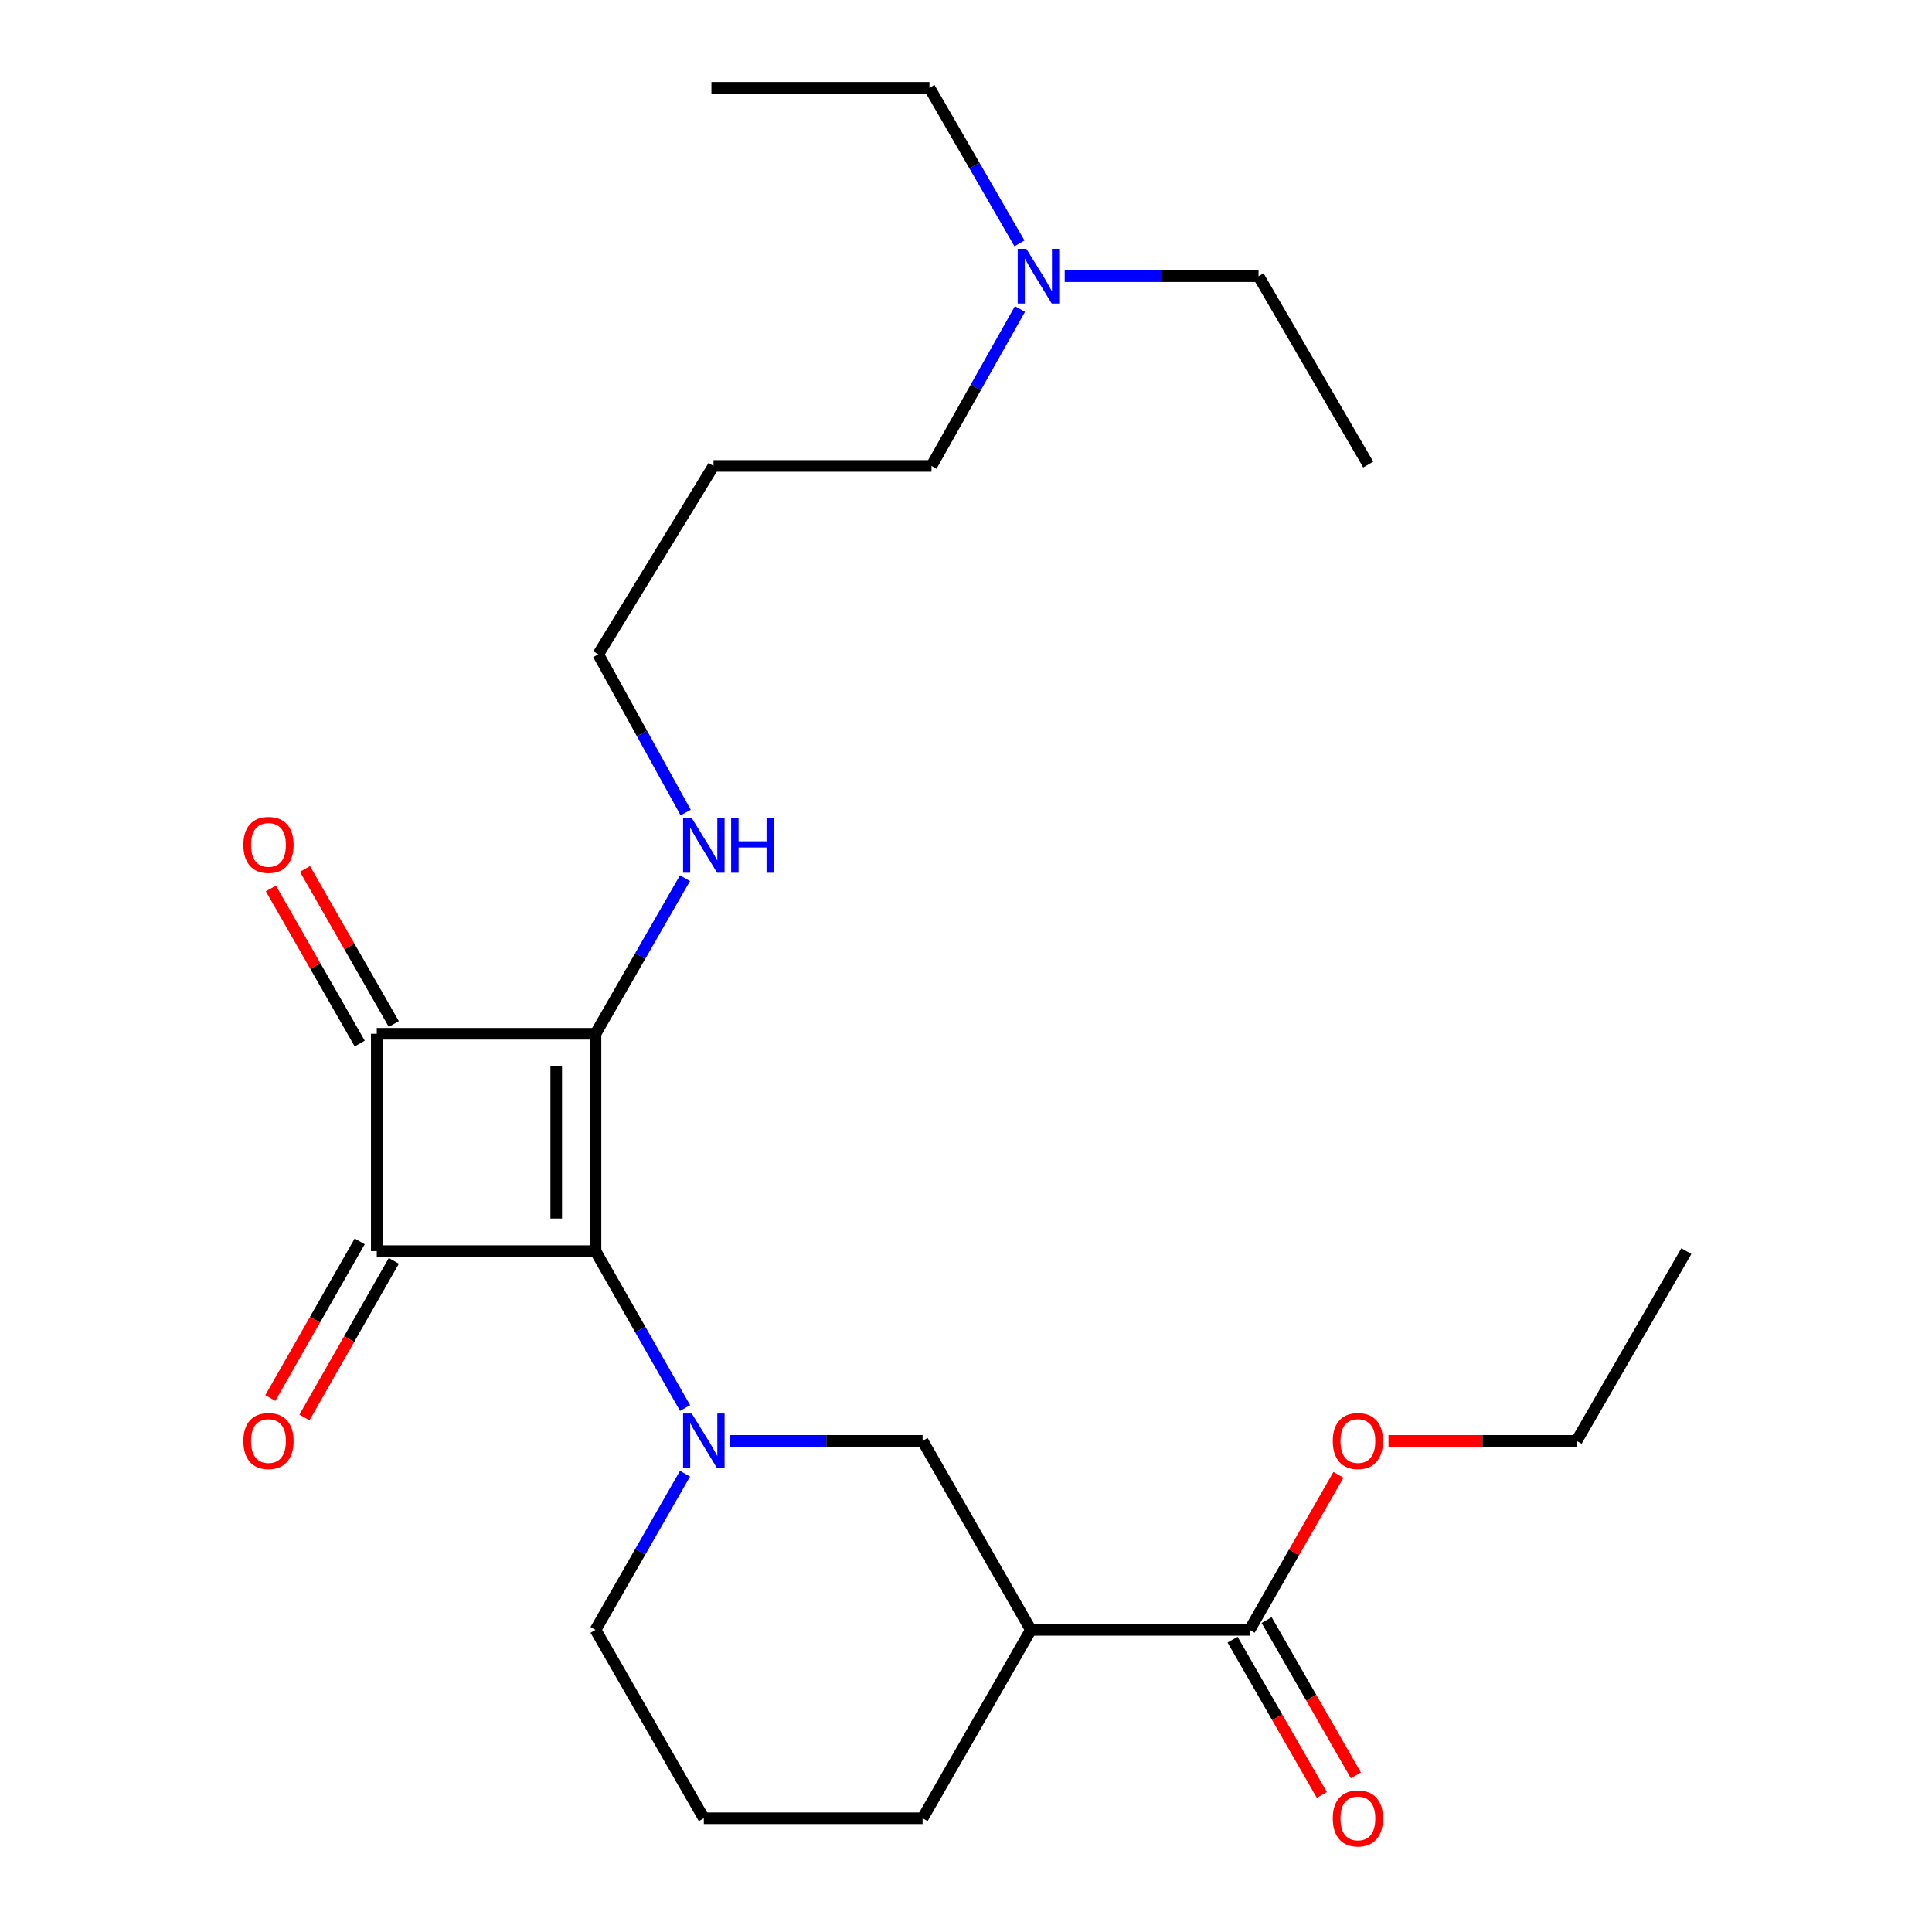 <?xml version='1.0' encoding='iso-8859-1'?>
<svg version='1.1' baseProfile='full'
              xmlns='http://www.w3.org/2000/svg'
                      xmlns:rdkit='http://www.rdkit.org/xml'
                      xmlns:xlink='http://www.w3.org/1999/xlink'
                  xml:space='preserve'
width='1000px' height='1000px' viewBox='0 0 1000 1000'>
<!-- END OF HEADER -->
<rect style='opacity:1.0;fill:#FFFFFF;stroke:none' width='1000' height='1000' x='0' y='0'> </rect>
<path class='bond-0' d='M 308.236,647.576 L 308.236,535.077' style='fill:none;fill-rule:evenodd;stroke:#000000;stroke-width:6px;stroke-linecap:butt;stroke-linejoin:miter;stroke-opacity:1' />
<path class='bond-0' d='M 287.902,630.701 L 287.902,551.952' style='fill:none;fill-rule:evenodd;stroke:#000000;stroke-width:6px;stroke-linecap:butt;stroke-linejoin:miter;stroke-opacity:1' />
<path class='bond-1' d='M 308.236,647.576 L 195.014,647.576' style='fill:none;fill-rule:evenodd;stroke:#000000;stroke-width:6px;stroke-linecap:butt;stroke-linejoin:miter;stroke-opacity:1' />
<path class='bond-3' d='M 308.236,647.576 L 331.419,688.192' style='fill:none;fill-rule:evenodd;stroke:#000000;stroke-width:6px;stroke-linecap:butt;stroke-linejoin:miter;stroke-opacity:1' />
<path class='bond-3' d='M 331.419,688.192 L 354.602,728.809' style='fill:none;fill-rule:evenodd;stroke:#0000FF;stroke-width:6px;stroke-linecap:butt;stroke-linejoin:miter;stroke-opacity:1' />
<path class='bond-9' d='M 308.236,535.077 L 331.388,494.814' style='fill:none;fill-rule:evenodd;stroke:#000000;stroke-width:6px;stroke-linecap:butt;stroke-linejoin:miter;stroke-opacity:1' />
<path class='bond-9' d='M 331.388,494.814 L 354.54,454.551' style='fill:none;fill-rule:evenodd;stroke:#0000FF;stroke-width:6px;stroke-linecap:butt;stroke-linejoin:miter;stroke-opacity:1' />
<path class='bond-25' d='M 308.236,535.077 L 195.014,535.077' style='fill:none;fill-rule:evenodd;stroke:#000000;stroke-width:6px;stroke-linecap:butt;stroke-linejoin:miter;stroke-opacity:1' />
<path class='bond-2' d='M 195.014,647.576 L 195.014,535.077' style='fill:none;fill-rule:evenodd;stroke:#000000;stroke-width:6px;stroke-linecap:butt;stroke-linejoin:miter;stroke-opacity:1' />
<path class='bond-7' d='M 186.184,642.537 L 163.051,683.073' style='fill:none;fill-rule:evenodd;stroke:#000000;stroke-width:6px;stroke-linecap:butt;stroke-linejoin:miter;stroke-opacity:1' />
<path class='bond-7' d='M 163.051,683.073 L 139.918,723.61' style='fill:none;fill-rule:evenodd;stroke:#FF0000;stroke-width:6px;stroke-linecap:butt;stroke-linejoin:miter;stroke-opacity:1' />
<path class='bond-7' d='M 203.844,652.615 L 180.711,693.151' style='fill:none;fill-rule:evenodd;stroke:#000000;stroke-width:6px;stroke-linecap:butt;stroke-linejoin:miter;stroke-opacity:1' />
<path class='bond-7' d='M 180.711,693.151 L 157.577,733.688' style='fill:none;fill-rule:evenodd;stroke:#FF0000;stroke-width:6px;stroke-linecap:butt;stroke-linejoin:miter;stroke-opacity:1' />
<path class='bond-8' d='M 203.835,530.023 L 180.845,489.894' style='fill:none;fill-rule:evenodd;stroke:#000000;stroke-width:6px;stroke-linecap:butt;stroke-linejoin:miter;stroke-opacity:1' />
<path class='bond-8' d='M 180.845,489.894 L 157.855,449.766' style='fill:none;fill-rule:evenodd;stroke:#FF0000;stroke-width:6px;stroke-linecap:butt;stroke-linejoin:miter;stroke-opacity:1' />
<path class='bond-8' d='M 186.192,540.131 L 163.202,500.002' style='fill:none;fill-rule:evenodd;stroke:#000000;stroke-width:6px;stroke-linecap:butt;stroke-linejoin:miter;stroke-opacity:1' />
<path class='bond-8' d='M 163.202,500.002 L 140.212,459.873' style='fill:none;fill-rule:evenodd;stroke:#FF0000;stroke-width:6px;stroke-linecap:butt;stroke-linejoin:miter;stroke-opacity:1' />
<path class='bond-5' d='M 377.87,745.796 L 427.701,745.796' style='fill:none;fill-rule:evenodd;stroke:#0000FF;stroke-width:6px;stroke-linecap:butt;stroke-linejoin:miter;stroke-opacity:1' />
<path class='bond-5' d='M 427.701,745.796 L 477.532,745.796' style='fill:none;fill-rule:evenodd;stroke:#000000;stroke-width:6px;stroke-linecap:butt;stroke-linejoin:miter;stroke-opacity:1' />
<path class='bond-11' d='M 354.568,762.775 L 331.402,803.198' style='fill:none;fill-rule:evenodd;stroke:#0000FF;stroke-width:6px;stroke-linecap:butt;stroke-linejoin:miter;stroke-opacity:1' />
<path class='bond-11' d='M 331.402,803.198 L 308.236,843.621' style='fill:none;fill-rule:evenodd;stroke:#000000;stroke-width:6px;stroke-linecap:butt;stroke-linejoin:miter;stroke-opacity:1' />
<path class='bond-4' d='M 533.572,843.621 L 477.532,745.796' style='fill:none;fill-rule:evenodd;stroke:#000000;stroke-width:6px;stroke-linecap:butt;stroke-linejoin:miter;stroke-opacity:1' />
<path class='bond-6' d='M 533.572,843.621 L 646.794,843.621' style='fill:none;fill-rule:evenodd;stroke:#000000;stroke-width:6px;stroke-linecap:butt;stroke-linejoin:miter;stroke-opacity:1' />
<path class='bond-26' d='M 533.572,843.621 L 477.532,941.13' style='fill:none;fill-rule:evenodd;stroke:#000000;stroke-width:6px;stroke-linecap:butt;stroke-linejoin:miter;stroke-opacity:1' />
<path class='bond-10' d='M 637.98,848.688 L 661.082,888.877' style='fill:none;fill-rule:evenodd;stroke:#000000;stroke-width:6px;stroke-linecap:butt;stroke-linejoin:miter;stroke-opacity:1' />
<path class='bond-10' d='M 661.082,888.877 L 684.184,929.065' style='fill:none;fill-rule:evenodd;stroke:#FF0000;stroke-width:6px;stroke-linecap:butt;stroke-linejoin:miter;stroke-opacity:1' />
<path class='bond-10' d='M 655.608,838.555 L 678.71,878.743' style='fill:none;fill-rule:evenodd;stroke:#000000;stroke-width:6px;stroke-linecap:butt;stroke-linejoin:miter;stroke-opacity:1' />
<path class='bond-10' d='M 678.71,878.743 L 701.812,918.932' style='fill:none;fill-rule:evenodd;stroke:#FF0000;stroke-width:6px;stroke-linecap:butt;stroke-linejoin:miter;stroke-opacity:1' />
<path class='bond-12' d='M 646.794,843.621 L 669.784,803.498' style='fill:none;fill-rule:evenodd;stroke:#000000;stroke-width:6px;stroke-linecap:butt;stroke-linejoin:miter;stroke-opacity:1' />
<path class='bond-12' d='M 669.784,803.498 L 692.774,763.375' style='fill:none;fill-rule:evenodd;stroke:#FF0000;stroke-width:6px;stroke-linecap:butt;stroke-linejoin:miter;stroke-opacity:1' />
<path class='bond-17' d='M 354.913,420.595 L 332.28,379.638' style='fill:none;fill-rule:evenodd;stroke:#0000FF;stroke-width:6px;stroke-linecap:butt;stroke-linejoin:miter;stroke-opacity:1' />
<path class='bond-17' d='M 332.28,379.638 L 309.648,338.681' style='fill:none;fill-rule:evenodd;stroke:#000000;stroke-width:6px;stroke-linecap:butt;stroke-linejoin:miter;stroke-opacity:1' />
<path class='bond-16' d='M 308.236,843.621 L 364.299,941.13' style='fill:none;fill-rule:evenodd;stroke:#000000;stroke-width:6px;stroke-linecap:butt;stroke-linejoin:miter;stroke-opacity:1' />
<path class='bond-21' d='M 718.676,745.796 L 767.366,745.796' style='fill:none;fill-rule:evenodd;stroke:#FF0000;stroke-width:6px;stroke-linecap:butt;stroke-linejoin:miter;stroke-opacity:1' />
<path class='bond-21' d='M 767.366,745.796 L 816.056,745.796' style='fill:none;fill-rule:evenodd;stroke:#000000;stroke-width:6px;stroke-linecap:butt;stroke-linejoin:miter;stroke-opacity:1' />
<path class='bond-13' d='M 527.932,159.942 L 505.036,200.557' style='fill:none;fill-rule:evenodd;stroke:#0000FF;stroke-width:6px;stroke-linecap:butt;stroke-linejoin:miter;stroke-opacity:1' />
<path class='bond-13' d='M 505.036,200.557 L 482.141,241.172' style='fill:none;fill-rule:evenodd;stroke:#000000;stroke-width:6px;stroke-linecap:butt;stroke-linejoin:miter;stroke-opacity:1' />
<path class='bond-19' d='M 527.68,125.987 L 504.379,85.721' style='fill:none;fill-rule:evenodd;stroke:#0000FF;stroke-width:6px;stroke-linecap:butt;stroke-linejoin:miter;stroke-opacity:1' />
<path class='bond-19' d='M 504.379,85.721 L 481.079,45.455' style='fill:none;fill-rule:evenodd;stroke:#000000;stroke-width:6px;stroke-linecap:butt;stroke-linejoin:miter;stroke-opacity:1' />
<path class='bond-20' d='M 551.091,142.963 L 601.258,142.963' style='fill:none;fill-rule:evenodd;stroke:#0000FF;stroke-width:6px;stroke-linecap:butt;stroke-linejoin:miter;stroke-opacity:1' />
<path class='bond-20' d='M 601.258,142.963 L 651.425,142.963' style='fill:none;fill-rule:evenodd;stroke:#000000;stroke-width:6px;stroke-linecap:butt;stroke-linejoin:miter;stroke-opacity:1' />
<path class='bond-14' d='M 477.532,941.13 L 364.299,941.13' style='fill:none;fill-rule:evenodd;stroke:#000000;stroke-width:6px;stroke-linecap:butt;stroke-linejoin:miter;stroke-opacity:1' />
<path class='bond-15' d='M 369.303,241.172 L 309.648,338.681' style='fill:none;fill-rule:evenodd;stroke:#000000;stroke-width:6px;stroke-linecap:butt;stroke-linejoin:miter;stroke-opacity:1' />
<path class='bond-18' d='M 369.303,241.172 L 482.141,241.172' style='fill:none;fill-rule:evenodd;stroke:#000000;stroke-width:6px;stroke-linecap:butt;stroke-linejoin:miter;stroke-opacity:1' />
<path class='bond-23' d='M 481.079,45.455 L 368.23,45.455' style='fill:none;fill-rule:evenodd;stroke:#000000;stroke-width:6px;stroke-linecap:butt;stroke-linejoin:miter;stroke-opacity:1' />
<path class='bond-22' d='M 651.425,142.963 L 708.2,240.45' style='fill:none;fill-rule:evenodd;stroke:#000000;stroke-width:6px;stroke-linecap:butt;stroke-linejoin:miter;stroke-opacity:1' />
<path class='bond-24' d='M 816.056,745.796 L 872.854,647.576' style='fill:none;fill-rule:evenodd;stroke:#000000;stroke-width:6px;stroke-linecap:butt;stroke-linejoin:miter;stroke-opacity:1' />
<path  class='atom-4' d='M 358.039 731.636
L 367.319 746.636
Q 368.239 748.116, 369.719 750.796
Q 371.199 753.476, 371.279 753.636
L 371.279 731.636
L 375.039 731.636
L 375.039 759.956
L 371.159 759.956
L 361.199 743.556
Q 360.039 741.636, 358.799 739.436
Q 357.599 737.236, 357.239 736.556
L 357.239 759.956
L 353.559 759.956
L 353.559 731.636
L 358.039 731.636
' fill='#0000FF'/>
<path  class='atom-8' d='M 125.962 745.876
Q 125.962 739.076, 129.322 735.276
Q 132.682 731.476, 138.962 731.476
Q 145.242 731.476, 148.602 735.276
Q 151.962 739.076, 151.962 745.876
Q 151.962 752.756, 148.562 756.676
Q 145.162 760.556, 138.962 760.556
Q 132.722 760.556, 129.322 756.676
Q 125.962 752.796, 125.962 745.876
M 138.962 757.356
Q 143.282 757.356, 145.602 754.476
Q 147.962 751.556, 147.962 745.876
Q 147.962 740.316, 145.602 737.516
Q 143.282 734.676, 138.962 734.676
Q 134.642 734.676, 132.282 737.476
Q 129.962 740.276, 129.962 745.876
Q 129.962 751.596, 132.282 754.476
Q 134.642 757.356, 138.962 757.356
' fill='#FF0000'/>
<path  class='atom-9' d='M 125.962 437.321
Q 125.962 430.521, 129.322 426.721
Q 132.682 422.921, 138.962 422.921
Q 145.242 422.921, 148.602 426.721
Q 151.962 430.521, 151.962 437.321
Q 151.962 444.201, 148.562 448.121
Q 145.162 452.001, 138.962 452.001
Q 132.722 452.001, 129.322 448.121
Q 125.962 444.241, 125.962 437.321
M 138.962 448.801
Q 143.282 448.801, 145.602 445.921
Q 147.962 443.001, 147.962 437.321
Q 147.962 431.761, 145.602 428.961
Q 143.282 426.121, 138.962 426.121
Q 134.642 426.121, 132.282 428.921
Q 129.962 431.721, 129.962 437.321
Q 129.962 443.041, 132.282 445.921
Q 134.642 448.801, 138.962 448.801
' fill='#FF0000'/>
<path  class='atom-10' d='M 358.039 423.419
L 367.319 438.419
Q 368.239 439.899, 369.719 442.579
Q 371.199 445.259, 371.279 445.419
L 371.279 423.419
L 375.039 423.419
L 375.039 451.739
L 371.159 451.739
L 361.199 435.339
Q 360.039 433.419, 358.799 431.219
Q 357.599 429.019, 357.239 428.339
L 357.239 451.739
L 353.559 451.739
L 353.559 423.419
L 358.039 423.419
' fill='#0000FF'/>
<path  class='atom-10' d='M 378.439 423.419
L 382.279 423.419
L 382.279 435.459
L 396.759 435.459
L 396.759 423.419
L 400.599 423.419
L 400.599 451.739
L 396.759 451.739
L 396.759 438.659
L 382.279 438.659
L 382.279 451.739
L 378.439 451.739
L 378.439 423.419
' fill='#0000FF'/>
<path  class='atom-11' d='M 689.846 941.21
Q 689.846 934.41, 693.206 930.61
Q 696.566 926.81, 702.846 926.81
Q 709.126 926.81, 712.486 930.61
Q 715.846 934.41, 715.846 941.21
Q 715.846 948.09, 712.446 952.01
Q 709.046 955.89, 702.846 955.89
Q 696.606 955.89, 693.206 952.01
Q 689.846 948.13, 689.846 941.21
M 702.846 952.69
Q 707.166 952.69, 709.486 949.81
Q 711.846 946.89, 711.846 941.21
Q 711.846 935.65, 709.486 932.85
Q 707.166 930.01, 702.846 930.01
Q 698.526 930.01, 696.166 932.81
Q 693.846 935.61, 693.846 941.21
Q 693.846 946.93, 696.166 949.81
Q 698.526 952.69, 702.846 952.69
' fill='#FF0000'/>
<path  class='atom-13' d='M 689.846 745.876
Q 689.846 739.076, 693.206 735.276
Q 696.566 731.476, 702.846 731.476
Q 709.126 731.476, 712.486 735.276
Q 715.846 739.076, 715.846 745.876
Q 715.846 752.756, 712.446 756.676
Q 709.046 760.556, 702.846 760.556
Q 696.606 760.556, 693.206 756.676
Q 689.846 752.796, 689.846 745.876
M 702.846 757.356
Q 707.166 757.356, 709.486 754.476
Q 711.846 751.556, 711.846 745.876
Q 711.846 740.316, 709.486 737.516
Q 707.166 734.676, 702.846 734.676
Q 698.526 734.676, 696.166 737.476
Q 693.846 740.276, 693.846 745.876
Q 693.846 751.596, 696.166 754.476
Q 698.526 757.356, 702.846 757.356
' fill='#FF0000'/>
<path  class='atom-14' d='M 531.243 128.803
L 540.523 143.803
Q 541.443 145.283, 542.923 147.963
Q 544.403 150.643, 544.483 150.803
L 544.483 128.803
L 548.243 128.803
L 548.243 157.123
L 544.363 157.123
L 534.403 140.723
Q 533.243 138.803, 532.003 136.603
Q 530.803 134.403, 530.443 133.723
L 530.443 157.123
L 526.763 157.123
L 526.763 128.803
L 531.243 128.803
' fill='#0000FF'/>
</svg>
